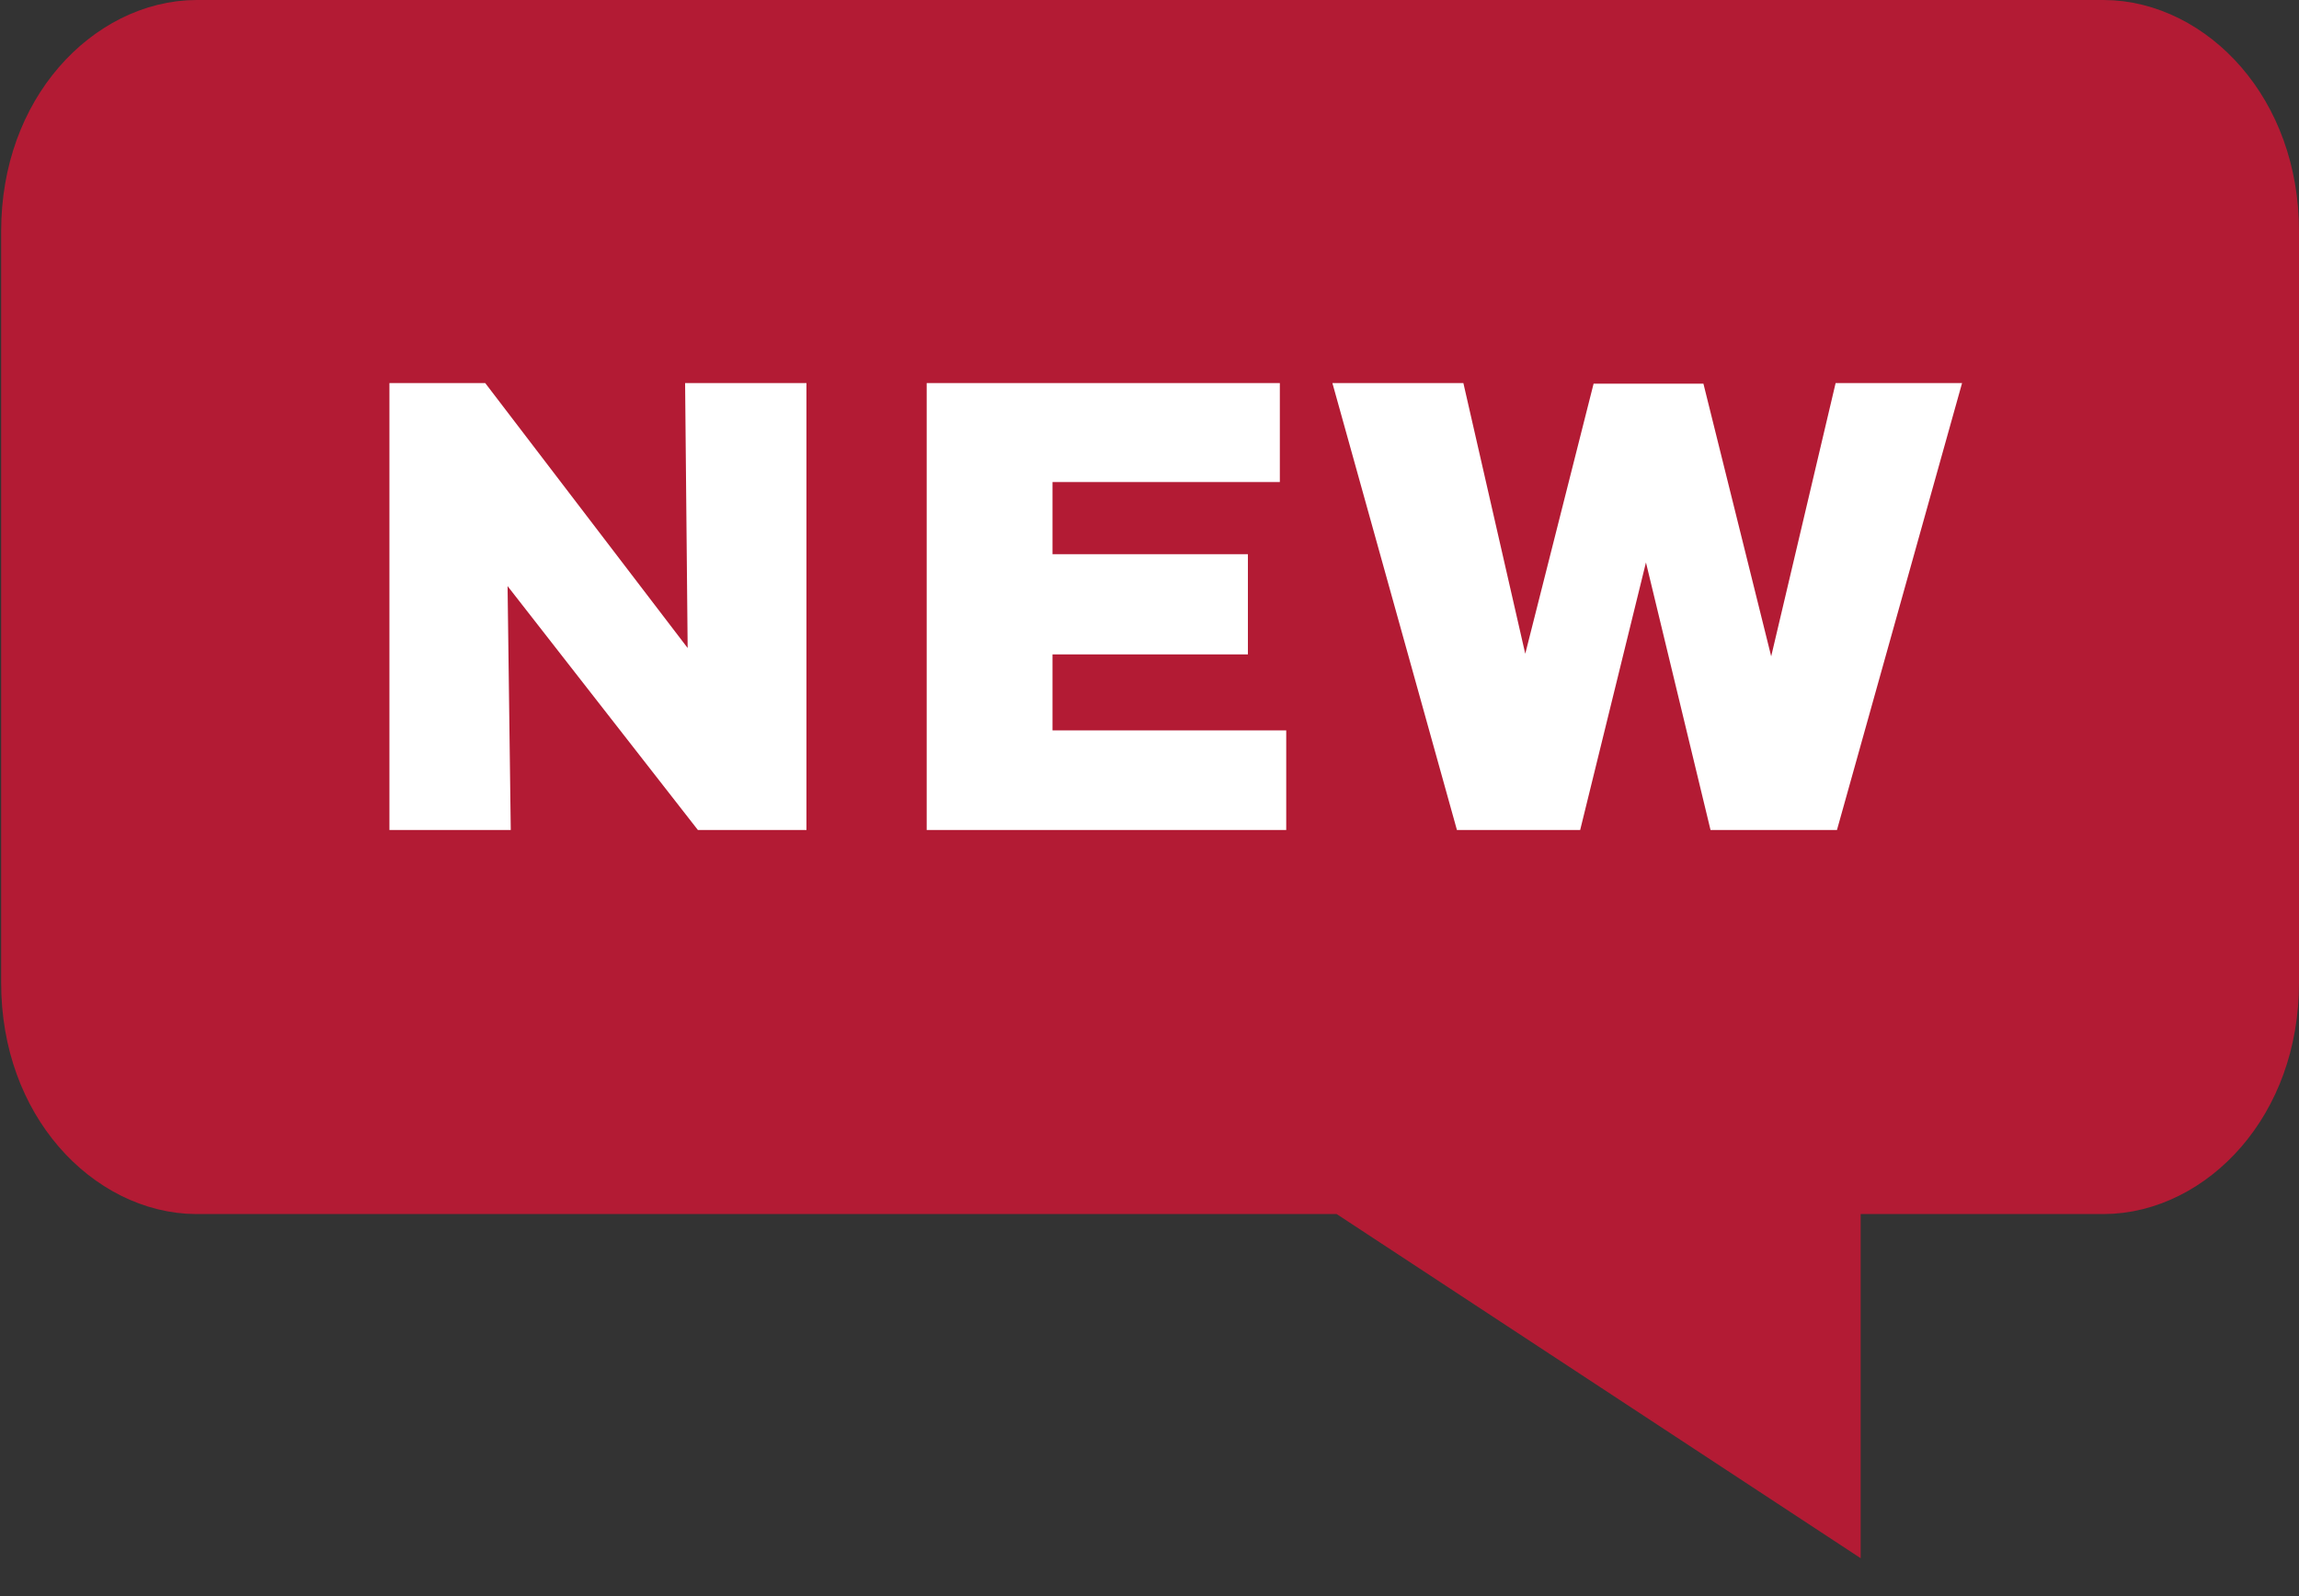 <svg width="36" height="25" viewBox="0 0 36 25" fill="none" xmlns="http://www.w3.org/2000/svg">
<rect x="0" y="0" width="36" height="25" fill="#333333" stroke="none"/>
<path d="M20.932 18.016H21.231L21.481 18.181L28.136 22.553V19.016V18.016H29.136H32.938C33.926 18.016 35 17.006 35 15.394V3.622C35 2.01 33.926 1 32.938 1L3.08 1C2.092 1 1.018 2.01 1.018 3.622V15.394C1.018 17.006 2.092 18.016 3.08 18.016H20.932Z" fill="#B31B34" stroke="#B31B34" stroke-width="2"/>
<path d="M10.928 13H12.628V6H10.728L10.768 10.15L7.598 6H6.098V13H7.998L7.948 9.18L10.928 13ZM14.511 13H20.141V11.44H16.481V10.25H19.541V8.68H16.481V7.55H20.041V6H14.511V13ZM24.954 6.01L23.884 10.24L22.915 6H20.864L22.814 13H24.744L25.774 8.81L26.785 13H28.765L30.724 6H28.744L27.735 10.28L26.674 6.01H24.954Z" fill="white"/>
</svg>
